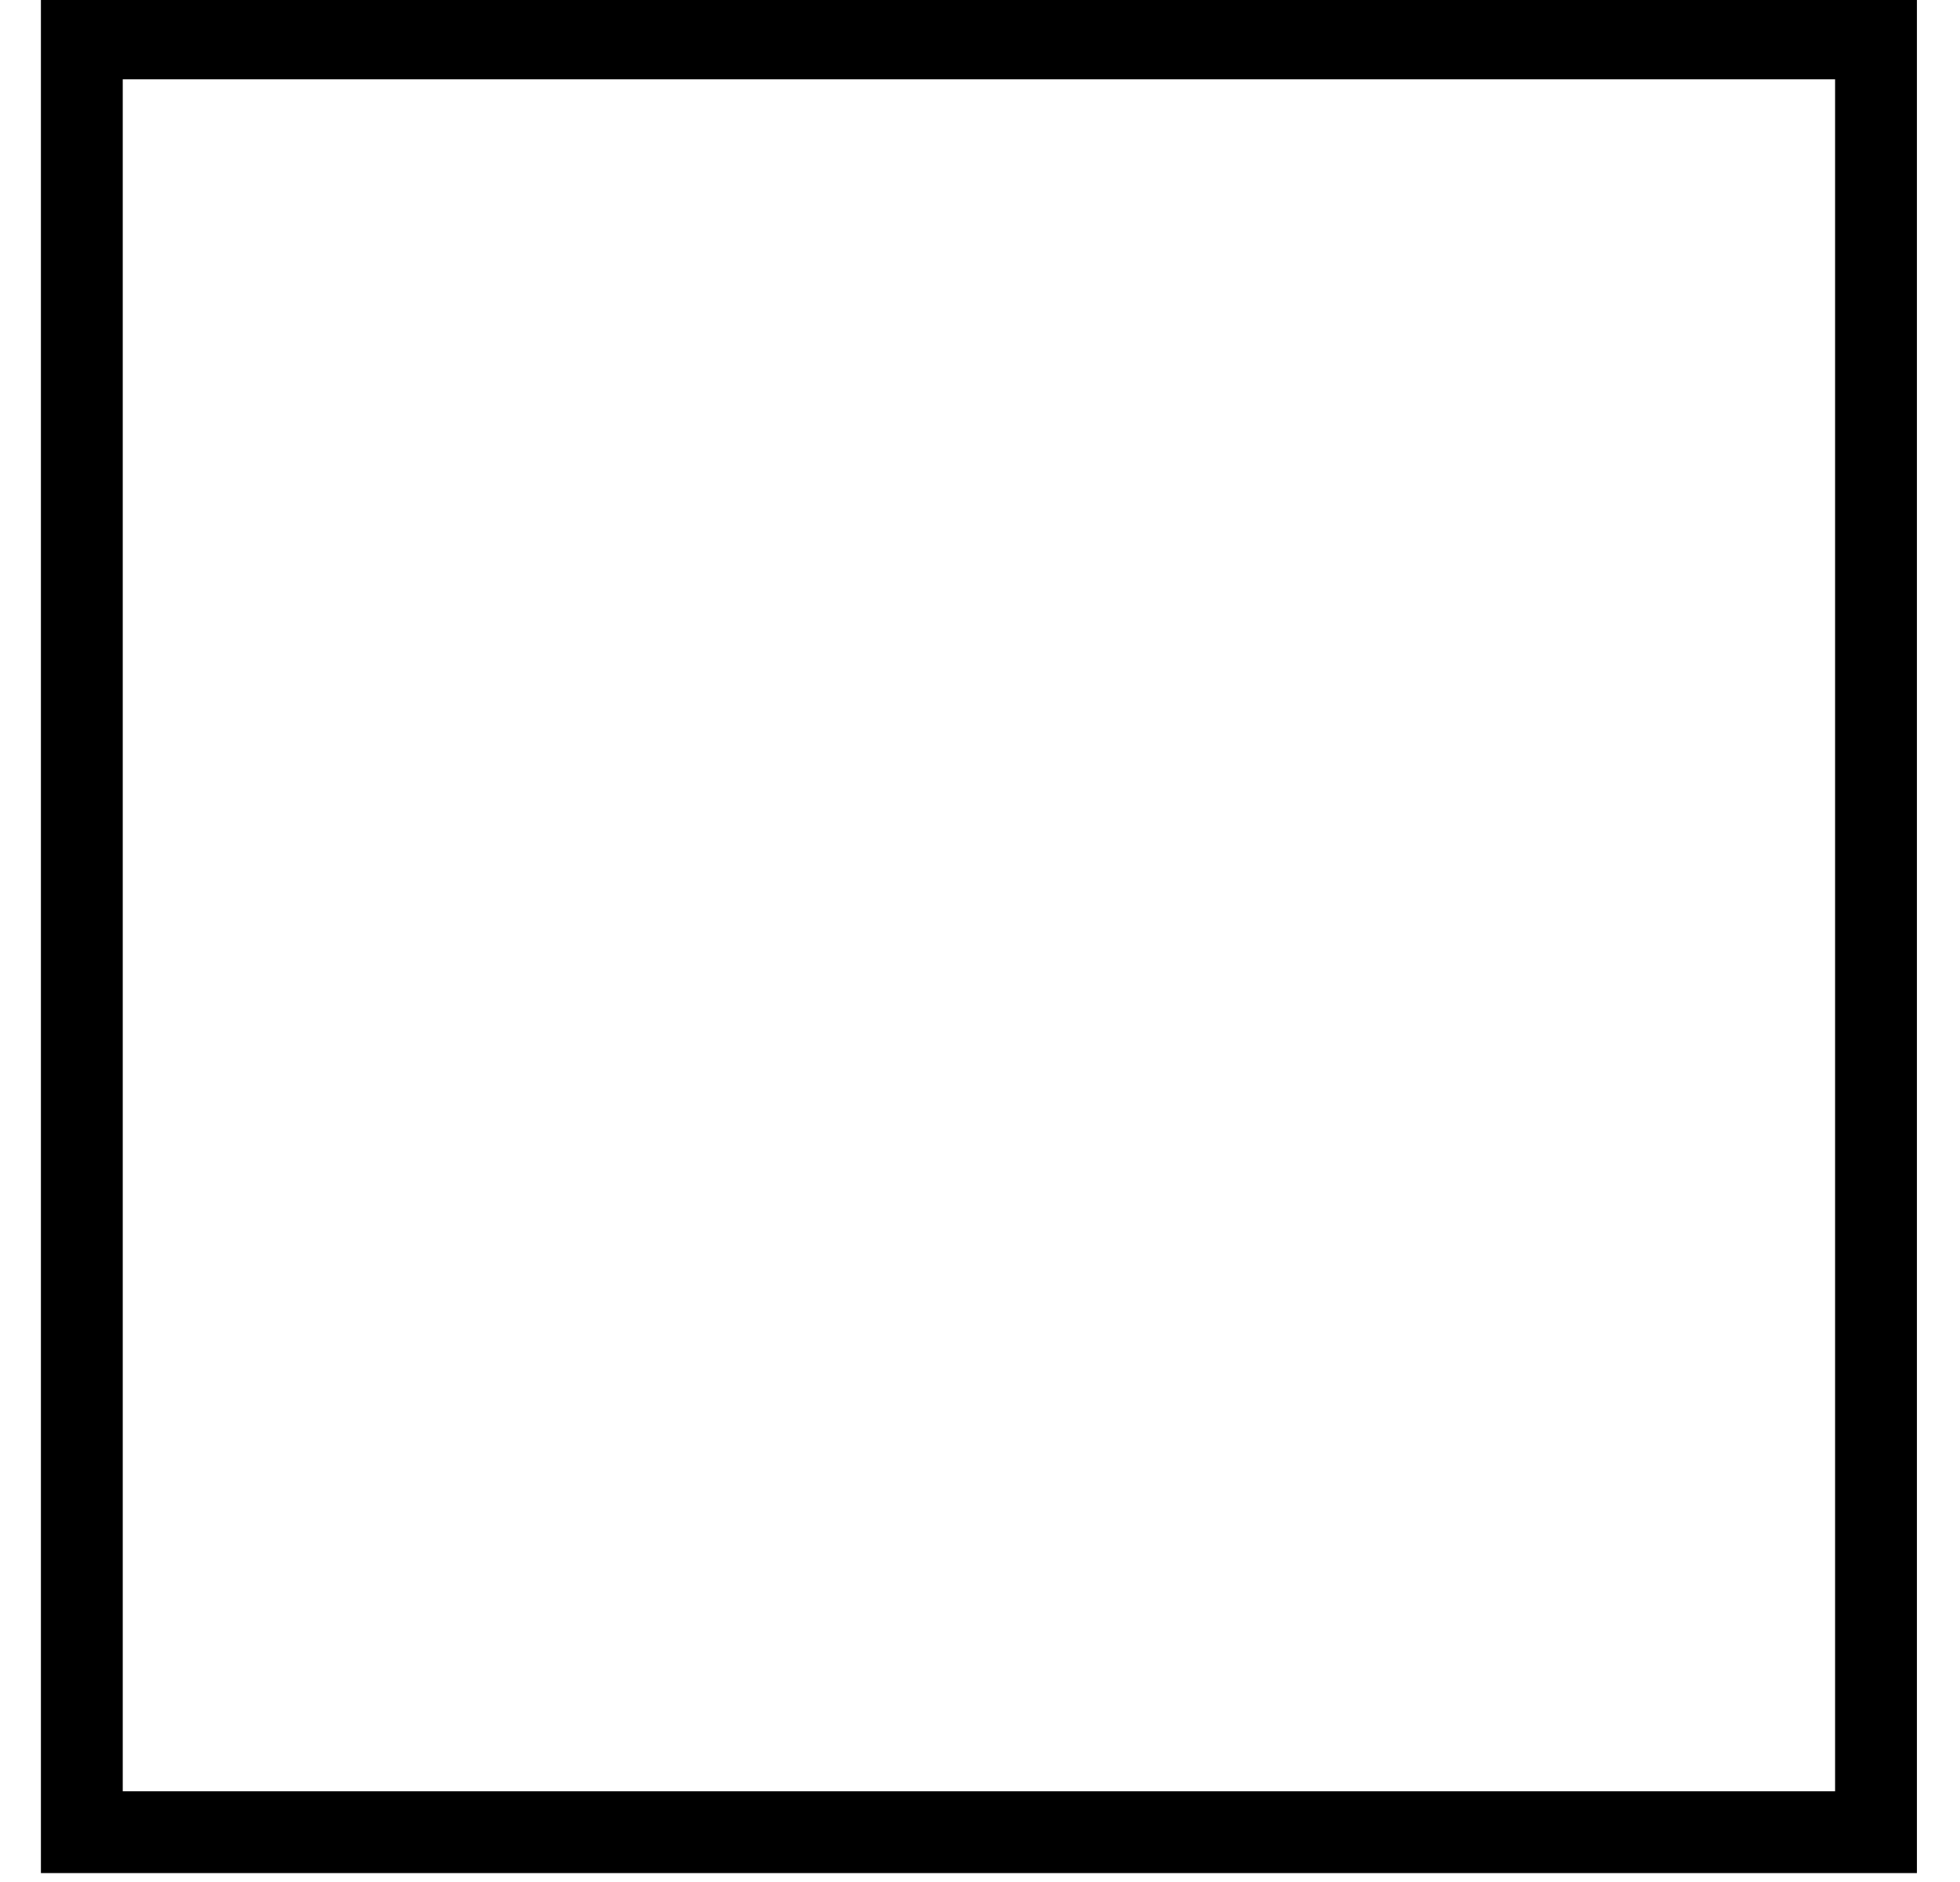 <?xml version="1.0" encoding="utf-8"?>
<!-- Generator: Adobe Illustrator 25.4.1, SVG Export Plug-In . SVG Version: 6.00 Build 0)  -->
<svg version="1.1" id="Layer_1" xmlns="http://www.w3.org/2000/svg" xmlns:xlink="http://www.w3.org/1999/xlink" x="0px" y="0px"
	 viewBox="0 0 47.904 46" style="enable-background:new 0 0 47.904 46;" xml:space="preserve">
<path d="M46.851,45.789H1V-0.061h45.851V45.789z M3,43.789h41.851V1.939H3V43.789z"/>
</svg>
